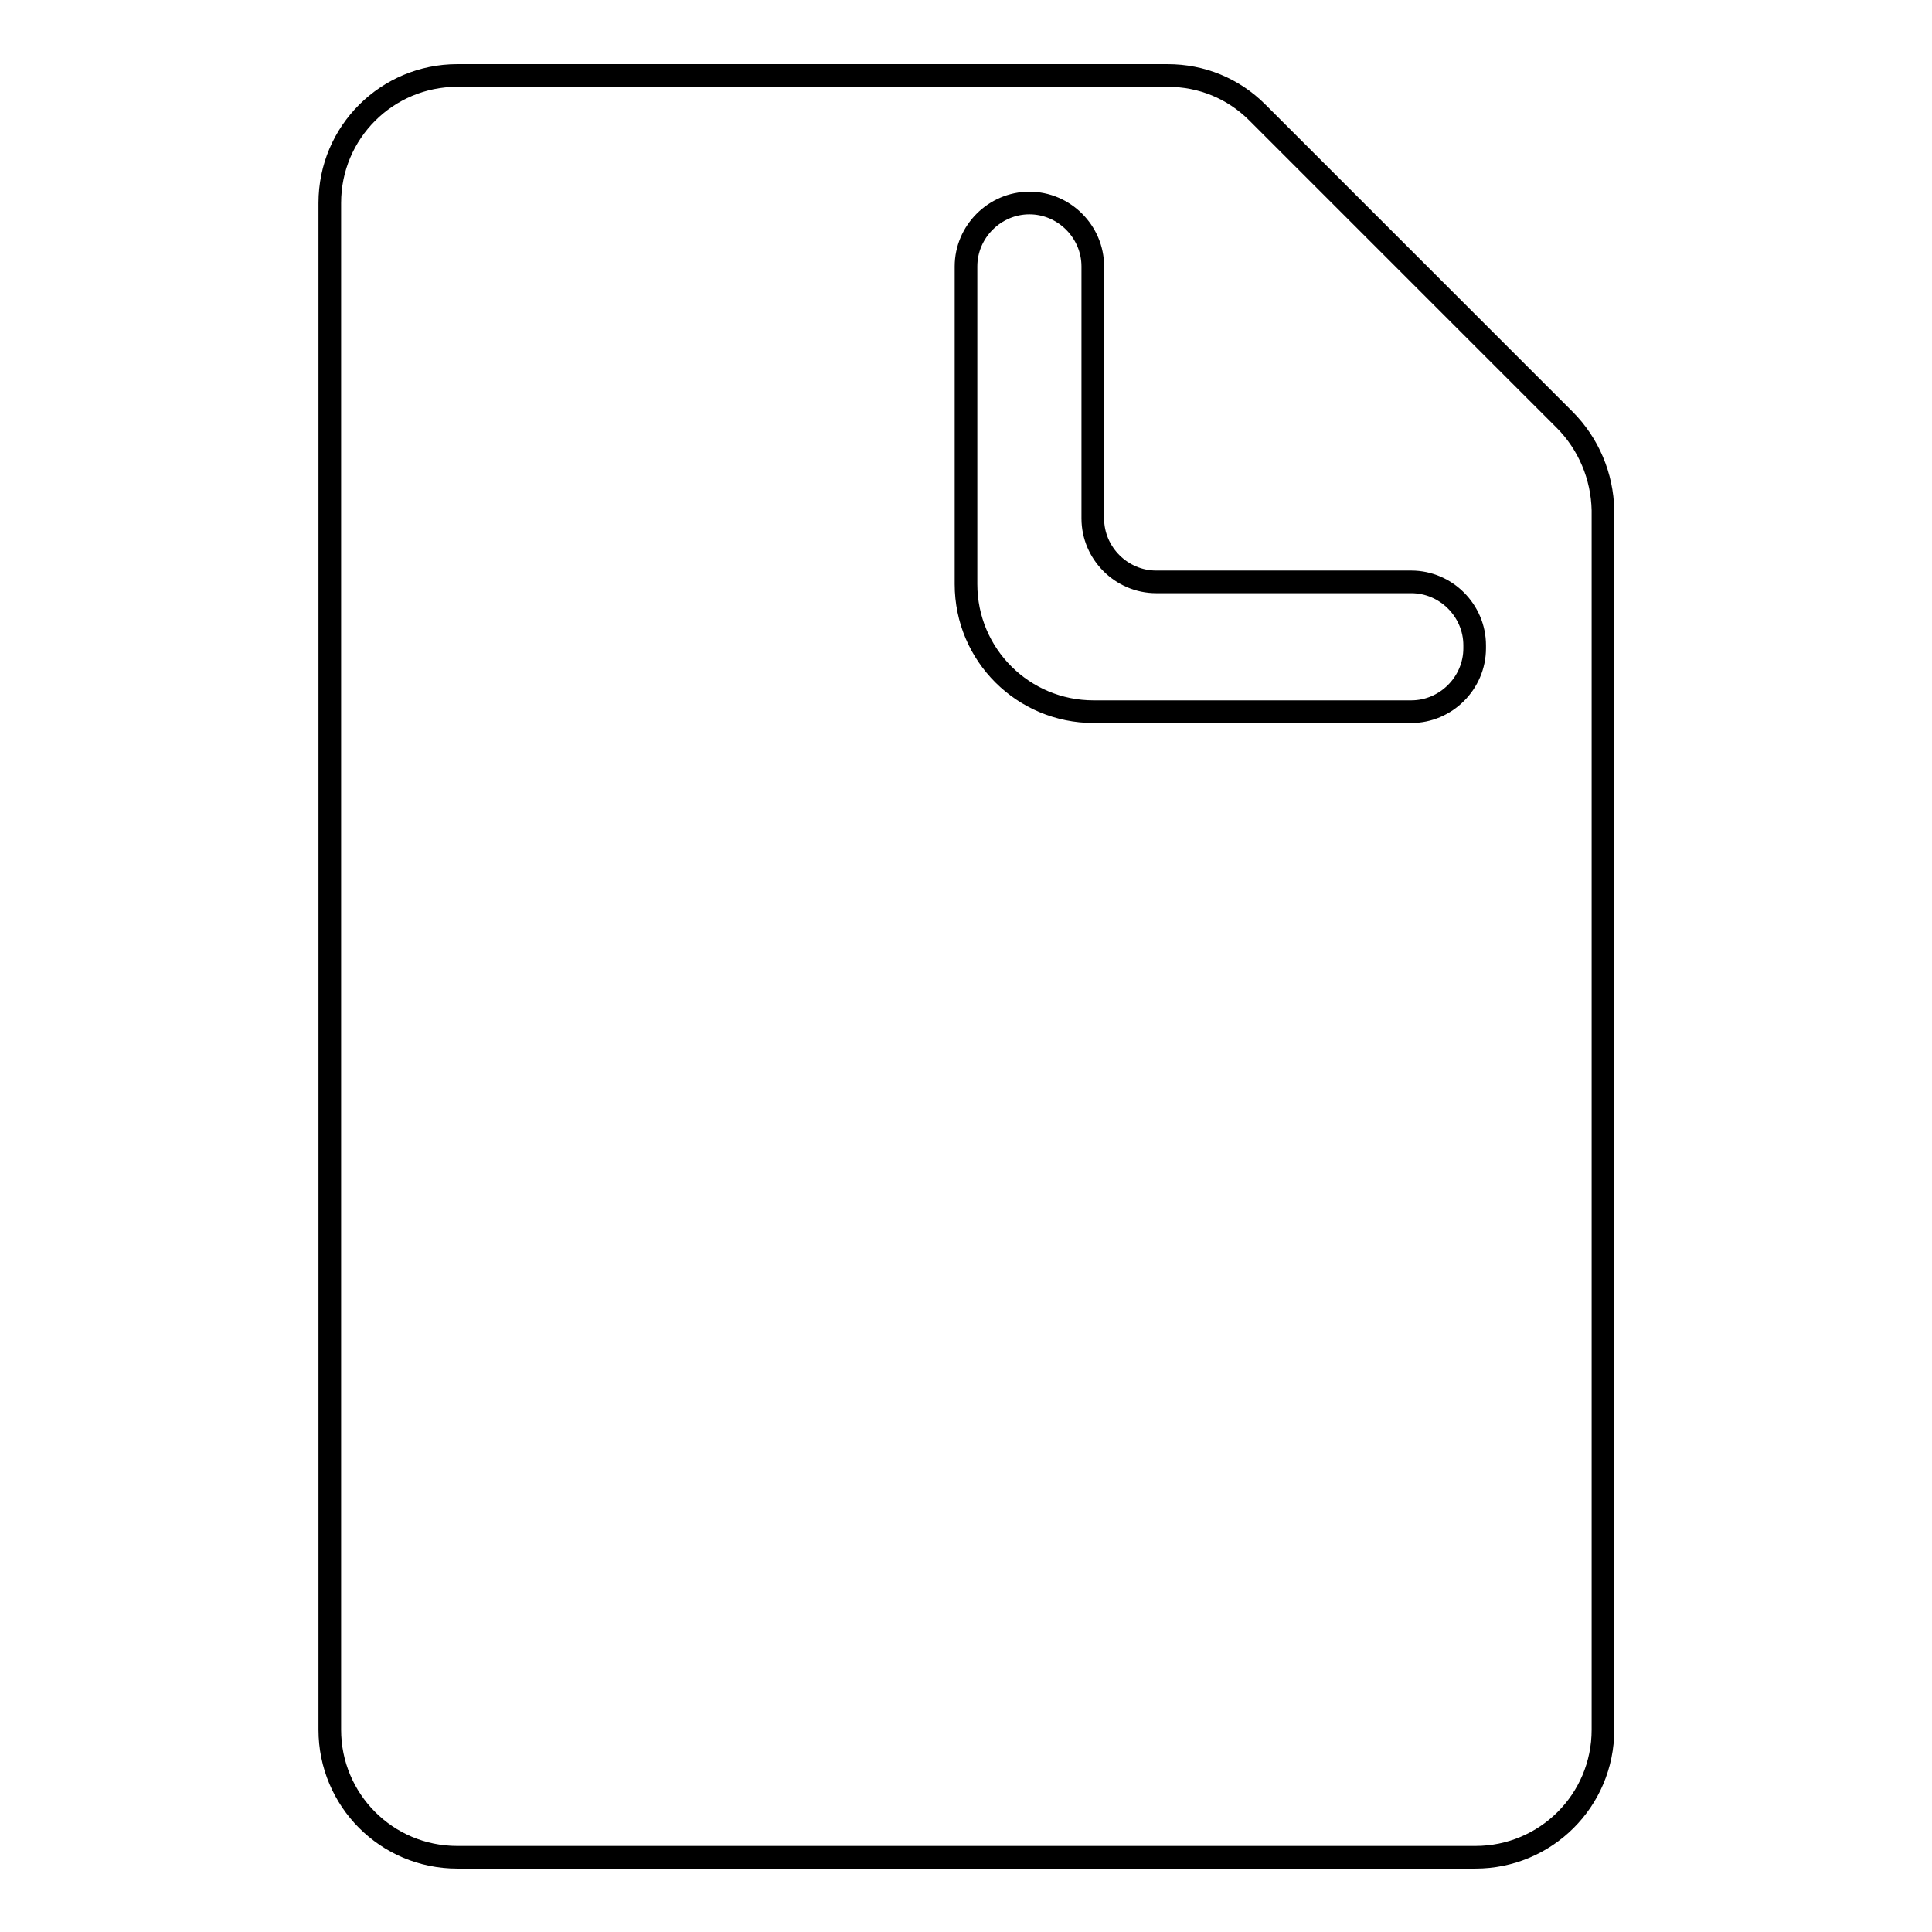 <?xml version="1.0" encoding="utf-8"?>
<!-- Svg Vector Icons : http://www.onlinewebfonts.com/icon -->
<!DOCTYPE svg PUBLIC "-//W3C//DTD SVG 1.1//EN" "http://www.w3.org/Graphics/SVG/1.1/DTD/svg11.dtd">
<svg version="1.1" xmlns="http://www.w3.org/2000/svg" xmlns:xlink="http://www.w3.org/1999/xlink" x="0px" y="0px" viewBox="0 0 256 256" enable-background="new 0 0 256 256" xml:space="preserve">
<g><g><path stroke-width="3" fill-opacity="0" stroke="#000000"  d="M207.3,55.6l-40.7-40.7c-3.2-3.2-7.4-4.9-11.9-4.9H60.6c-9.3,0-16.9,7.5-16.9,16.9v202.3c0,9.3,7.5,16.9,16.9,16.9h134.9c9.3,0,16.9-7.5,16.9-16.9V67.6C212.3,63.1,210.5,58.8,207.3,55.6z M195.4,85.9c0,4.6-3.8,8.4-8.4,8.4h-42.1c-9.3,0-16.9-7.5-16.9-16.9V35.3c0-4.6,3.8-8.4,8.4-8.4l0,0c4.6,0,8.4,3.8,8.4,8.4v33.4c0,4.6,3.8,8.4,8.4,8.4H187c4.6,0,8.4,3.8,8.4,8.4V85.9z"/></g></g>
</svg>
